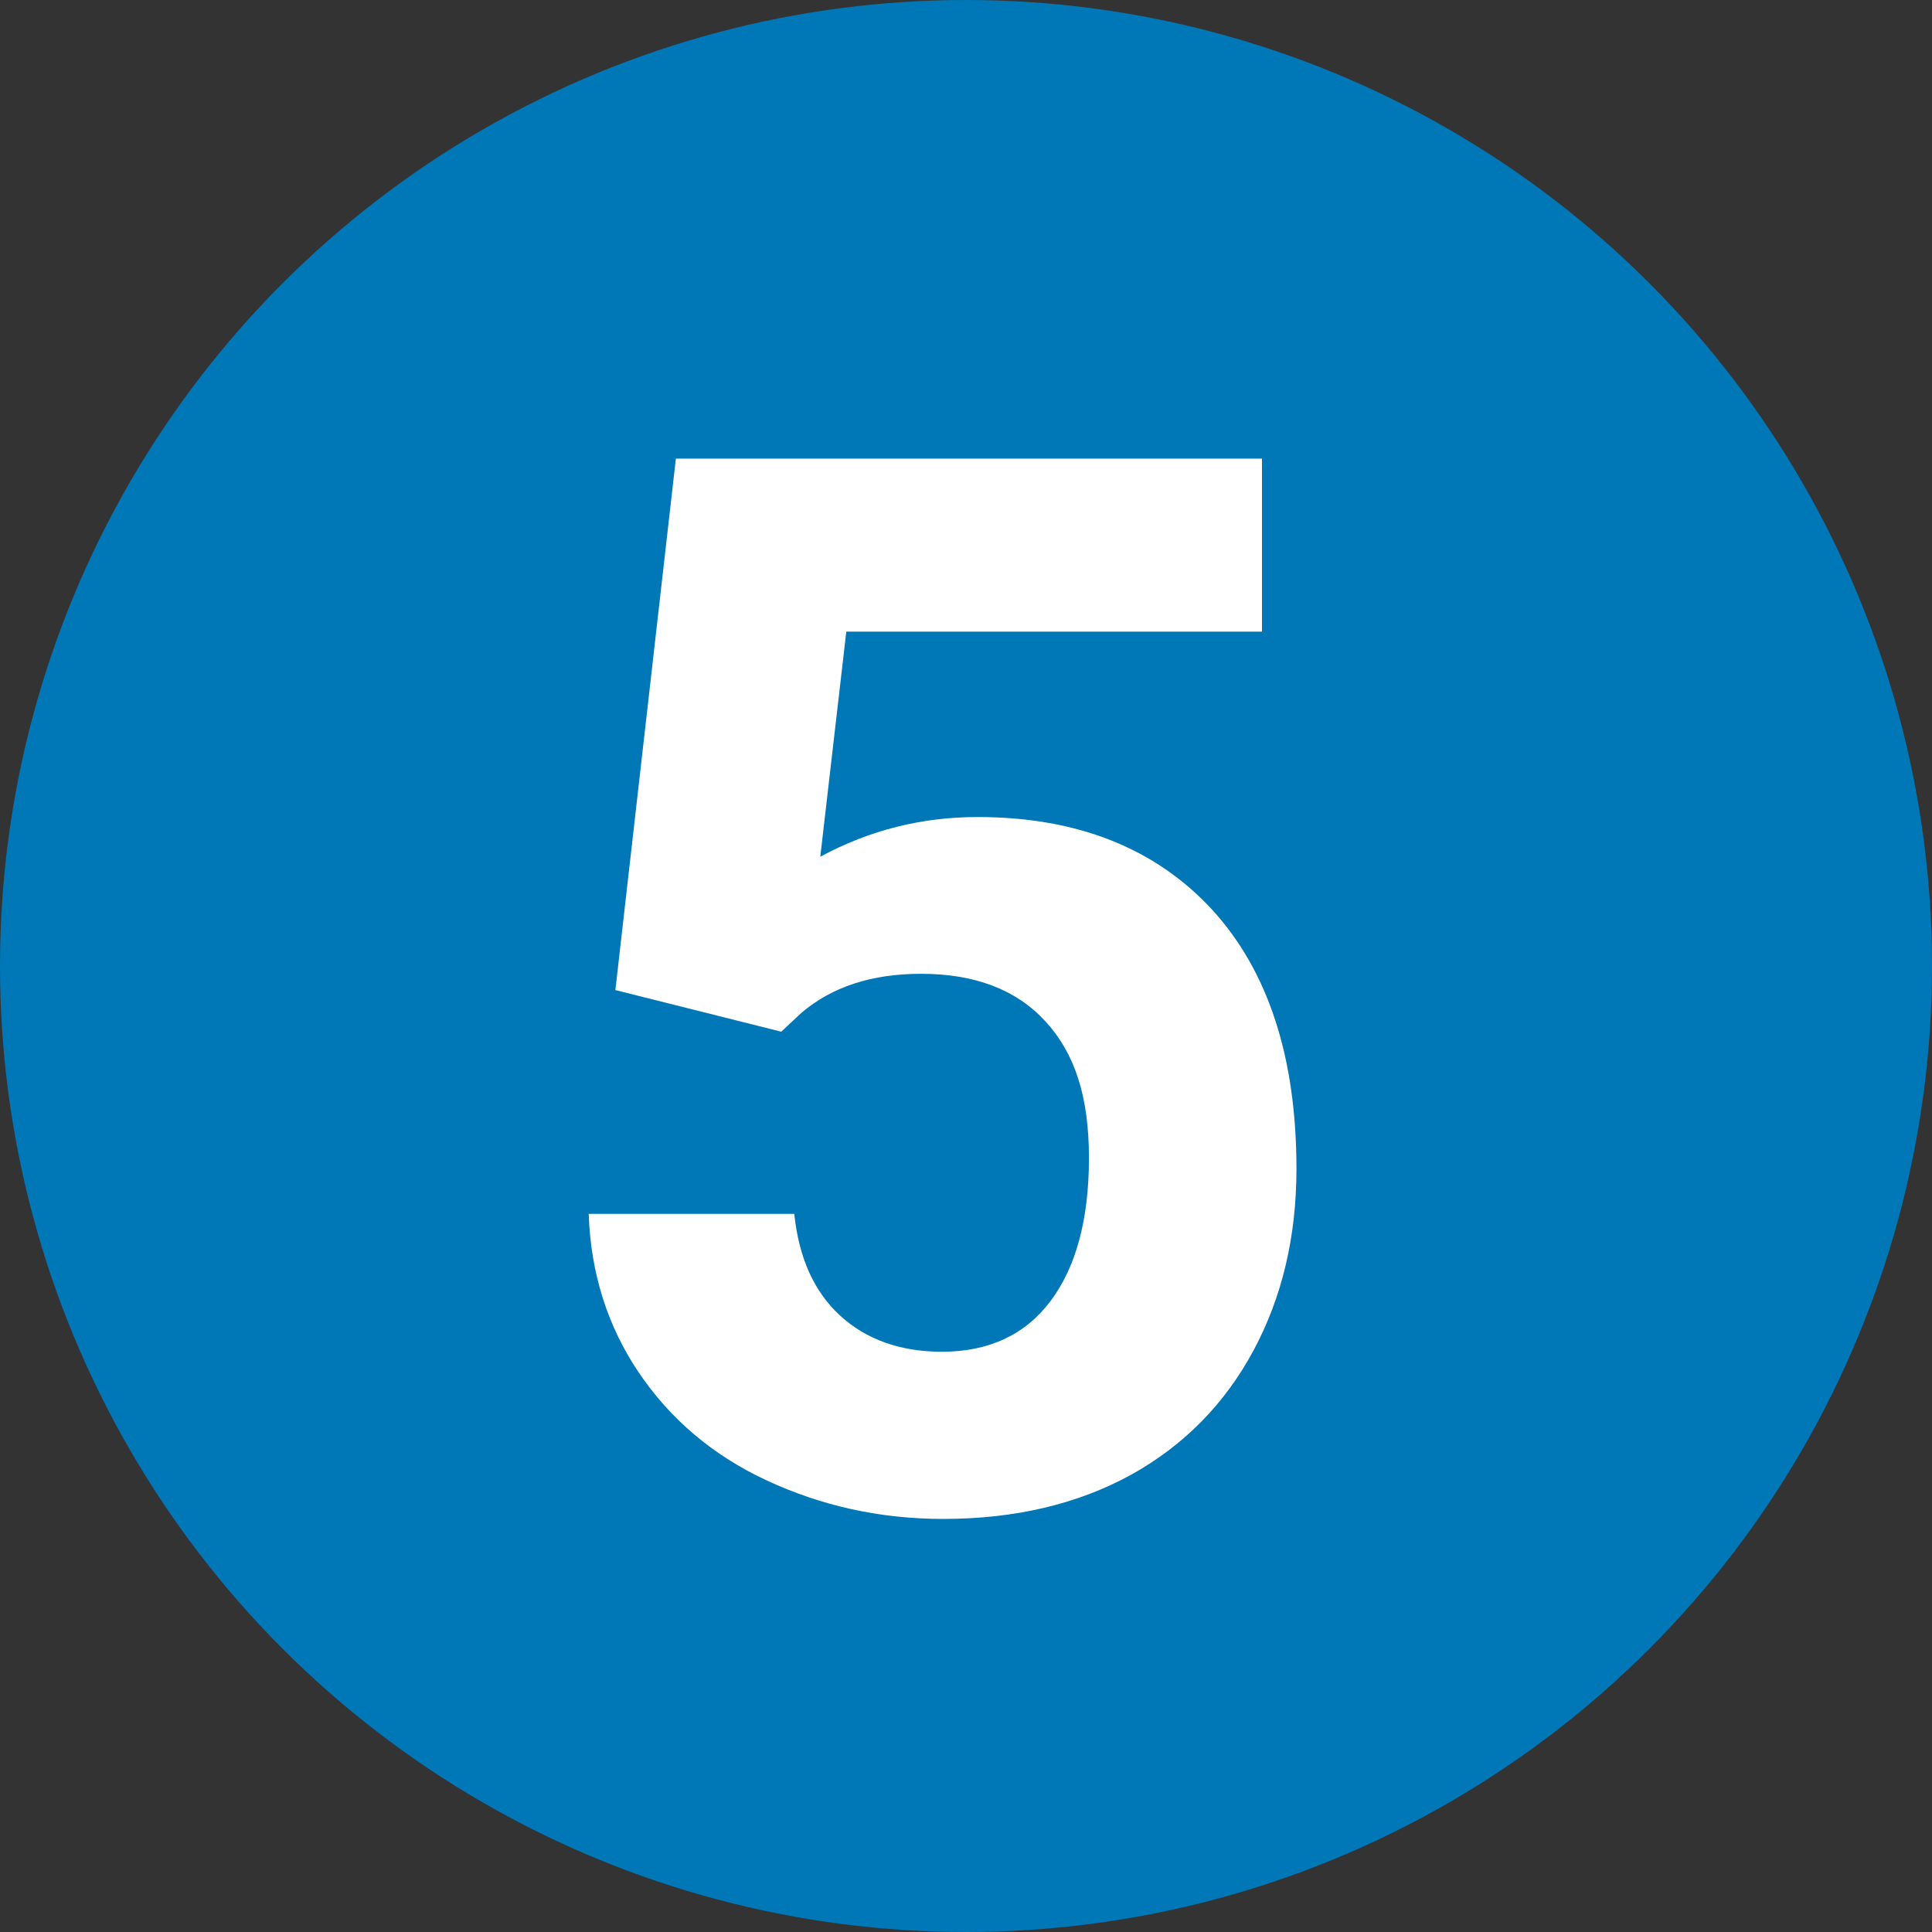 <svg xmlns="http://www.w3.org/2000/svg" xmlns:xlink="http://www.w3.org/1999/xlink" id="Layer_2_00000088814250147659301760000006202248316159139712_" x="0px" y="0px" viewBox="0 0 297 297" style="enable-background:new 0 0 297 297;" xml:space="preserve"><rect x="0" y="0" width="297" height="297" fill="#333333" stroke="none"/> <style type="text/css"> .st0{fill:#0077B7;} .st1{fill:#FFFFFF;} </style> <g id="Circle"> <circle class="st0" cx="148.5" cy="148.5" r="148.5"></circle> <path class="st1" d="M94.6,152.2l9.3-81.7H194v26.6h-63.9l-4,34.6c7.6-4.1,15.6-6.1,24.2-6.1c15.3,0,27.3,4.8,36,14.2 c8.7,9.5,13,22.8,13,39.9c0,10.4-2.2,19.7-6.6,27.9s-10.7,14.6-18.8,19.1c-8.2,4.5-17.8,6.8-28.9,6.8c-9.7,0-18.7-2-27.1-5.9 s-14.9-9.5-19.7-16.6s-7.4-15.3-7.7-24.4h31.6c0.7,6.7,3,11.9,7,15.6c4,3.7,9.3,5.6,15.7,5.6c7.2,0,12.8-2.6,16.7-7.8 c3.9-5.2,5.9-12.5,5.9-22s-2.2-16.1-6.7-21s-10.9-7.3-19.1-7.3c-7.6,0-13.7,2-18.4,6l-3.1,2.9L94.6,152.2L94.6,152.2z"></path> </g> </svg>